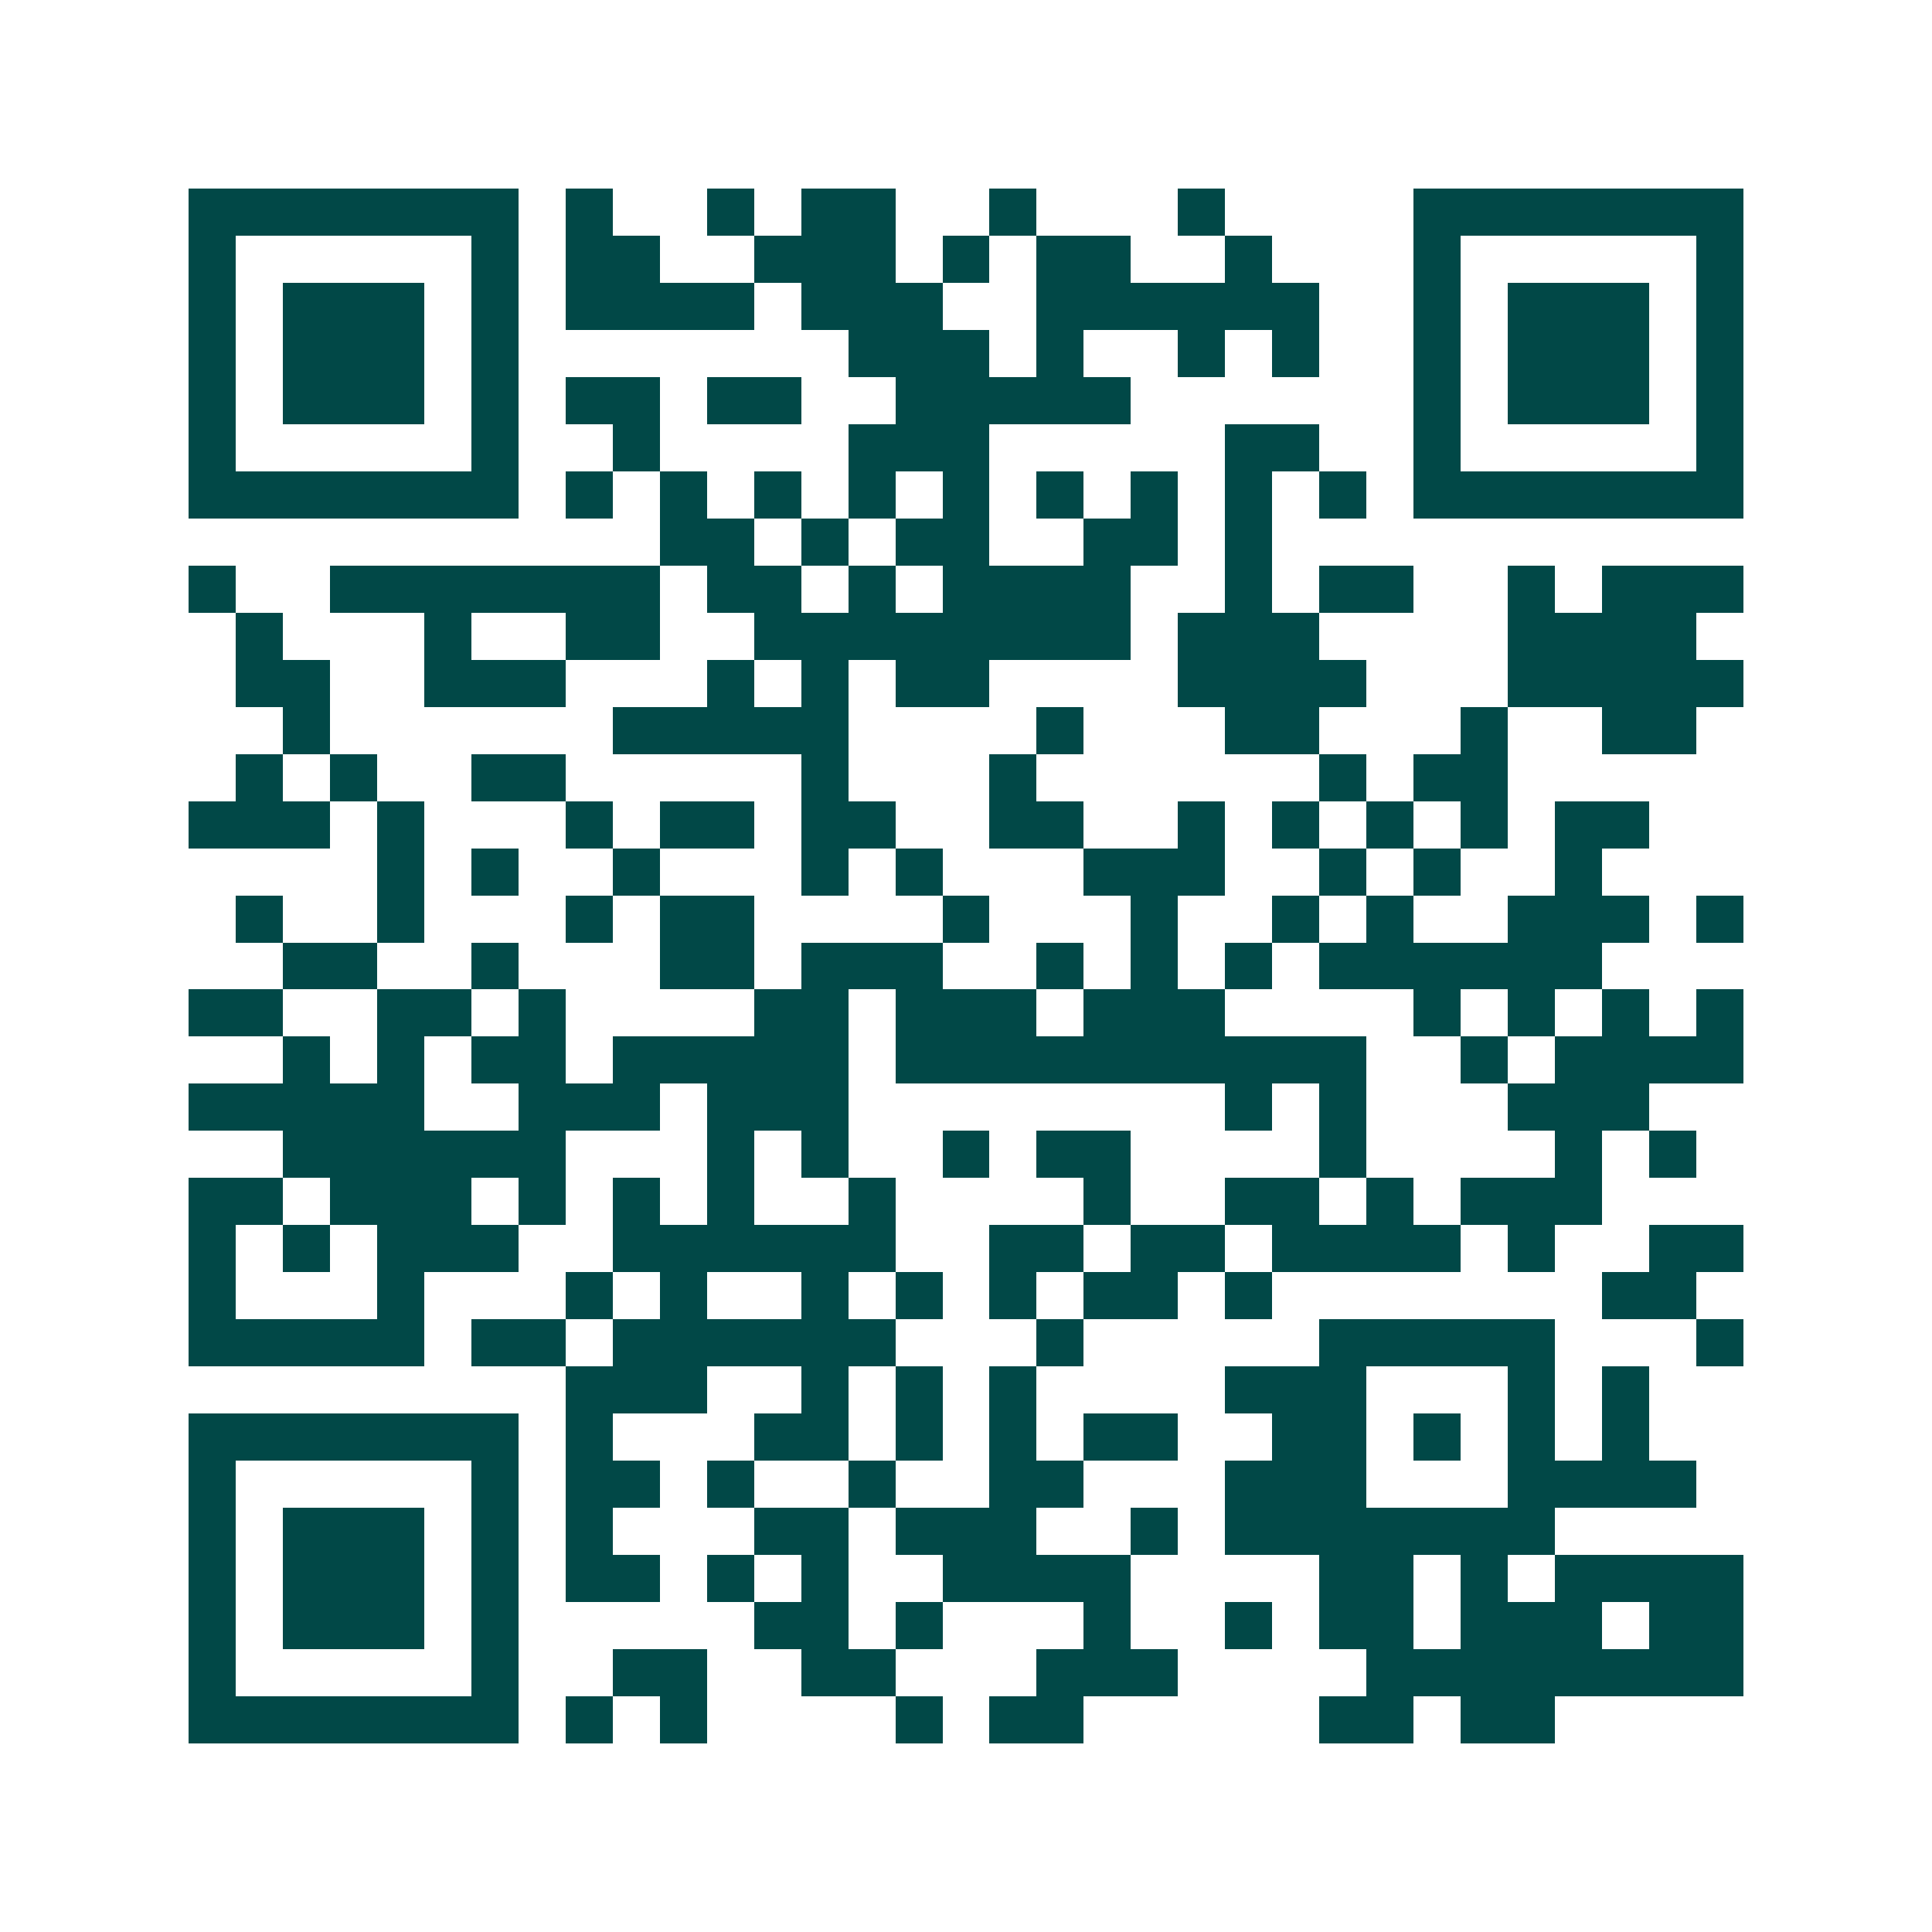 <svg xmlns="http://www.w3.org/2000/svg" width="200" height="200" viewBox="0 0 41 41" shape-rendering="crispEdges"><path fill="#ffffff" d="M0 0h41v41H0z"/><path stroke="#014847" d="M4 4.5h7m1 0h1m2 0h1m1 0h2m2 0h1m3 0h1m4 0h7M4 5.5h1m5 0h1m1 0h2m2 0h3m1 0h1m1 0h2m2 0h1m3 0h1m5 0h1M4 6.5h1m1 0h3m1 0h1m1 0h4m1 0h3m2 0h6m2 0h1m1 0h3m1 0h1M4 7.5h1m1 0h3m1 0h1m7 0h3m1 0h1m2 0h1m1 0h1m2 0h1m1 0h3m1 0h1M4 8.5h1m1 0h3m1 0h1m1 0h2m1 0h2m2 0h5m6 0h1m1 0h3m1 0h1M4 9.5h1m5 0h1m2 0h1m4 0h3m5 0h2m2 0h1m5 0h1M4 10.5h7m1 0h1m1 0h1m1 0h1m1 0h1m1 0h1m1 0h1m1 0h1m1 0h1m1 0h1m1 0h7M14 11.5h2m1 0h1m1 0h2m2 0h2m1 0h1M4 12.5h1m2 0h7m1 0h2m1 0h1m1 0h4m2 0h1m1 0h2m2 0h1m1 0h3M5 13.5h1m3 0h1m2 0h2m2 0h8m1 0h3m4 0h4M5 14.5h2m2 0h3m3 0h1m1 0h1m1 0h2m4 0h4m3 0h5M6 15.5h1m6 0h5m4 0h1m3 0h2m3 0h1m2 0h2M5 16.5h1m1 0h1m2 0h2m5 0h1m3 0h1m6 0h1m1 0h2M4 17.5h3m1 0h1m3 0h1m1 0h2m1 0h2m2 0h2m2 0h1m1 0h1m1 0h1m1 0h1m1 0h2M8 18.5h1m1 0h1m2 0h1m3 0h1m1 0h1m3 0h3m2 0h1m1 0h1m2 0h1M5 19.5h1m2 0h1m3 0h1m1 0h2m4 0h1m3 0h1m2 0h1m1 0h1m2 0h3m1 0h1M6 20.5h2m2 0h1m3 0h2m1 0h3m2 0h1m1 0h1m1 0h1m1 0h6M4 21.5h2m2 0h2m1 0h1m4 0h2m1 0h3m1 0h3m4 0h1m1 0h1m1 0h1m1 0h1M6 22.5h1m1 0h1m1 0h2m1 0h5m1 0h10m2 0h1m1 0h4M4 23.5h5m2 0h3m1 0h3m8 0h1m1 0h1m3 0h3M6 24.5h6m3 0h1m1 0h1m2 0h1m1 0h2m4 0h1m4 0h1m1 0h1M4 25.5h2m1 0h3m1 0h1m1 0h1m1 0h1m2 0h1m4 0h1m2 0h2m1 0h1m1 0h3M4 26.5h1m1 0h1m1 0h3m2 0h6m2 0h2m1 0h2m1 0h4m1 0h1m2 0h2M4 27.5h1m3 0h1m3 0h1m1 0h1m2 0h1m1 0h1m1 0h1m1 0h2m1 0h1m7 0h2M4 28.5h5m1 0h2m1 0h6m3 0h1m5 0h5m3 0h1M12 29.5h3m2 0h1m1 0h1m1 0h1m4 0h3m3 0h1m1 0h1M4 30.5h7m1 0h1m3 0h2m1 0h1m1 0h1m1 0h2m2 0h2m1 0h1m1 0h1m1 0h1M4 31.5h1m5 0h1m1 0h2m1 0h1m2 0h1m2 0h2m3 0h3m3 0h4M4 32.5h1m1 0h3m1 0h1m1 0h1m3 0h2m1 0h3m2 0h1m1 0h7M4 33.5h1m1 0h3m1 0h1m1 0h2m1 0h1m1 0h1m2 0h4m4 0h2m1 0h1m1 0h4M4 34.5h1m1 0h3m1 0h1m5 0h2m1 0h1m3 0h1m2 0h1m1 0h2m1 0h3m1 0h2M4 35.5h1m5 0h1m2 0h2m2 0h2m3 0h3m4 0h8M4 36.5h7m1 0h1m1 0h1m4 0h1m1 0h2m5 0h2m1 0h2"/></svg>
